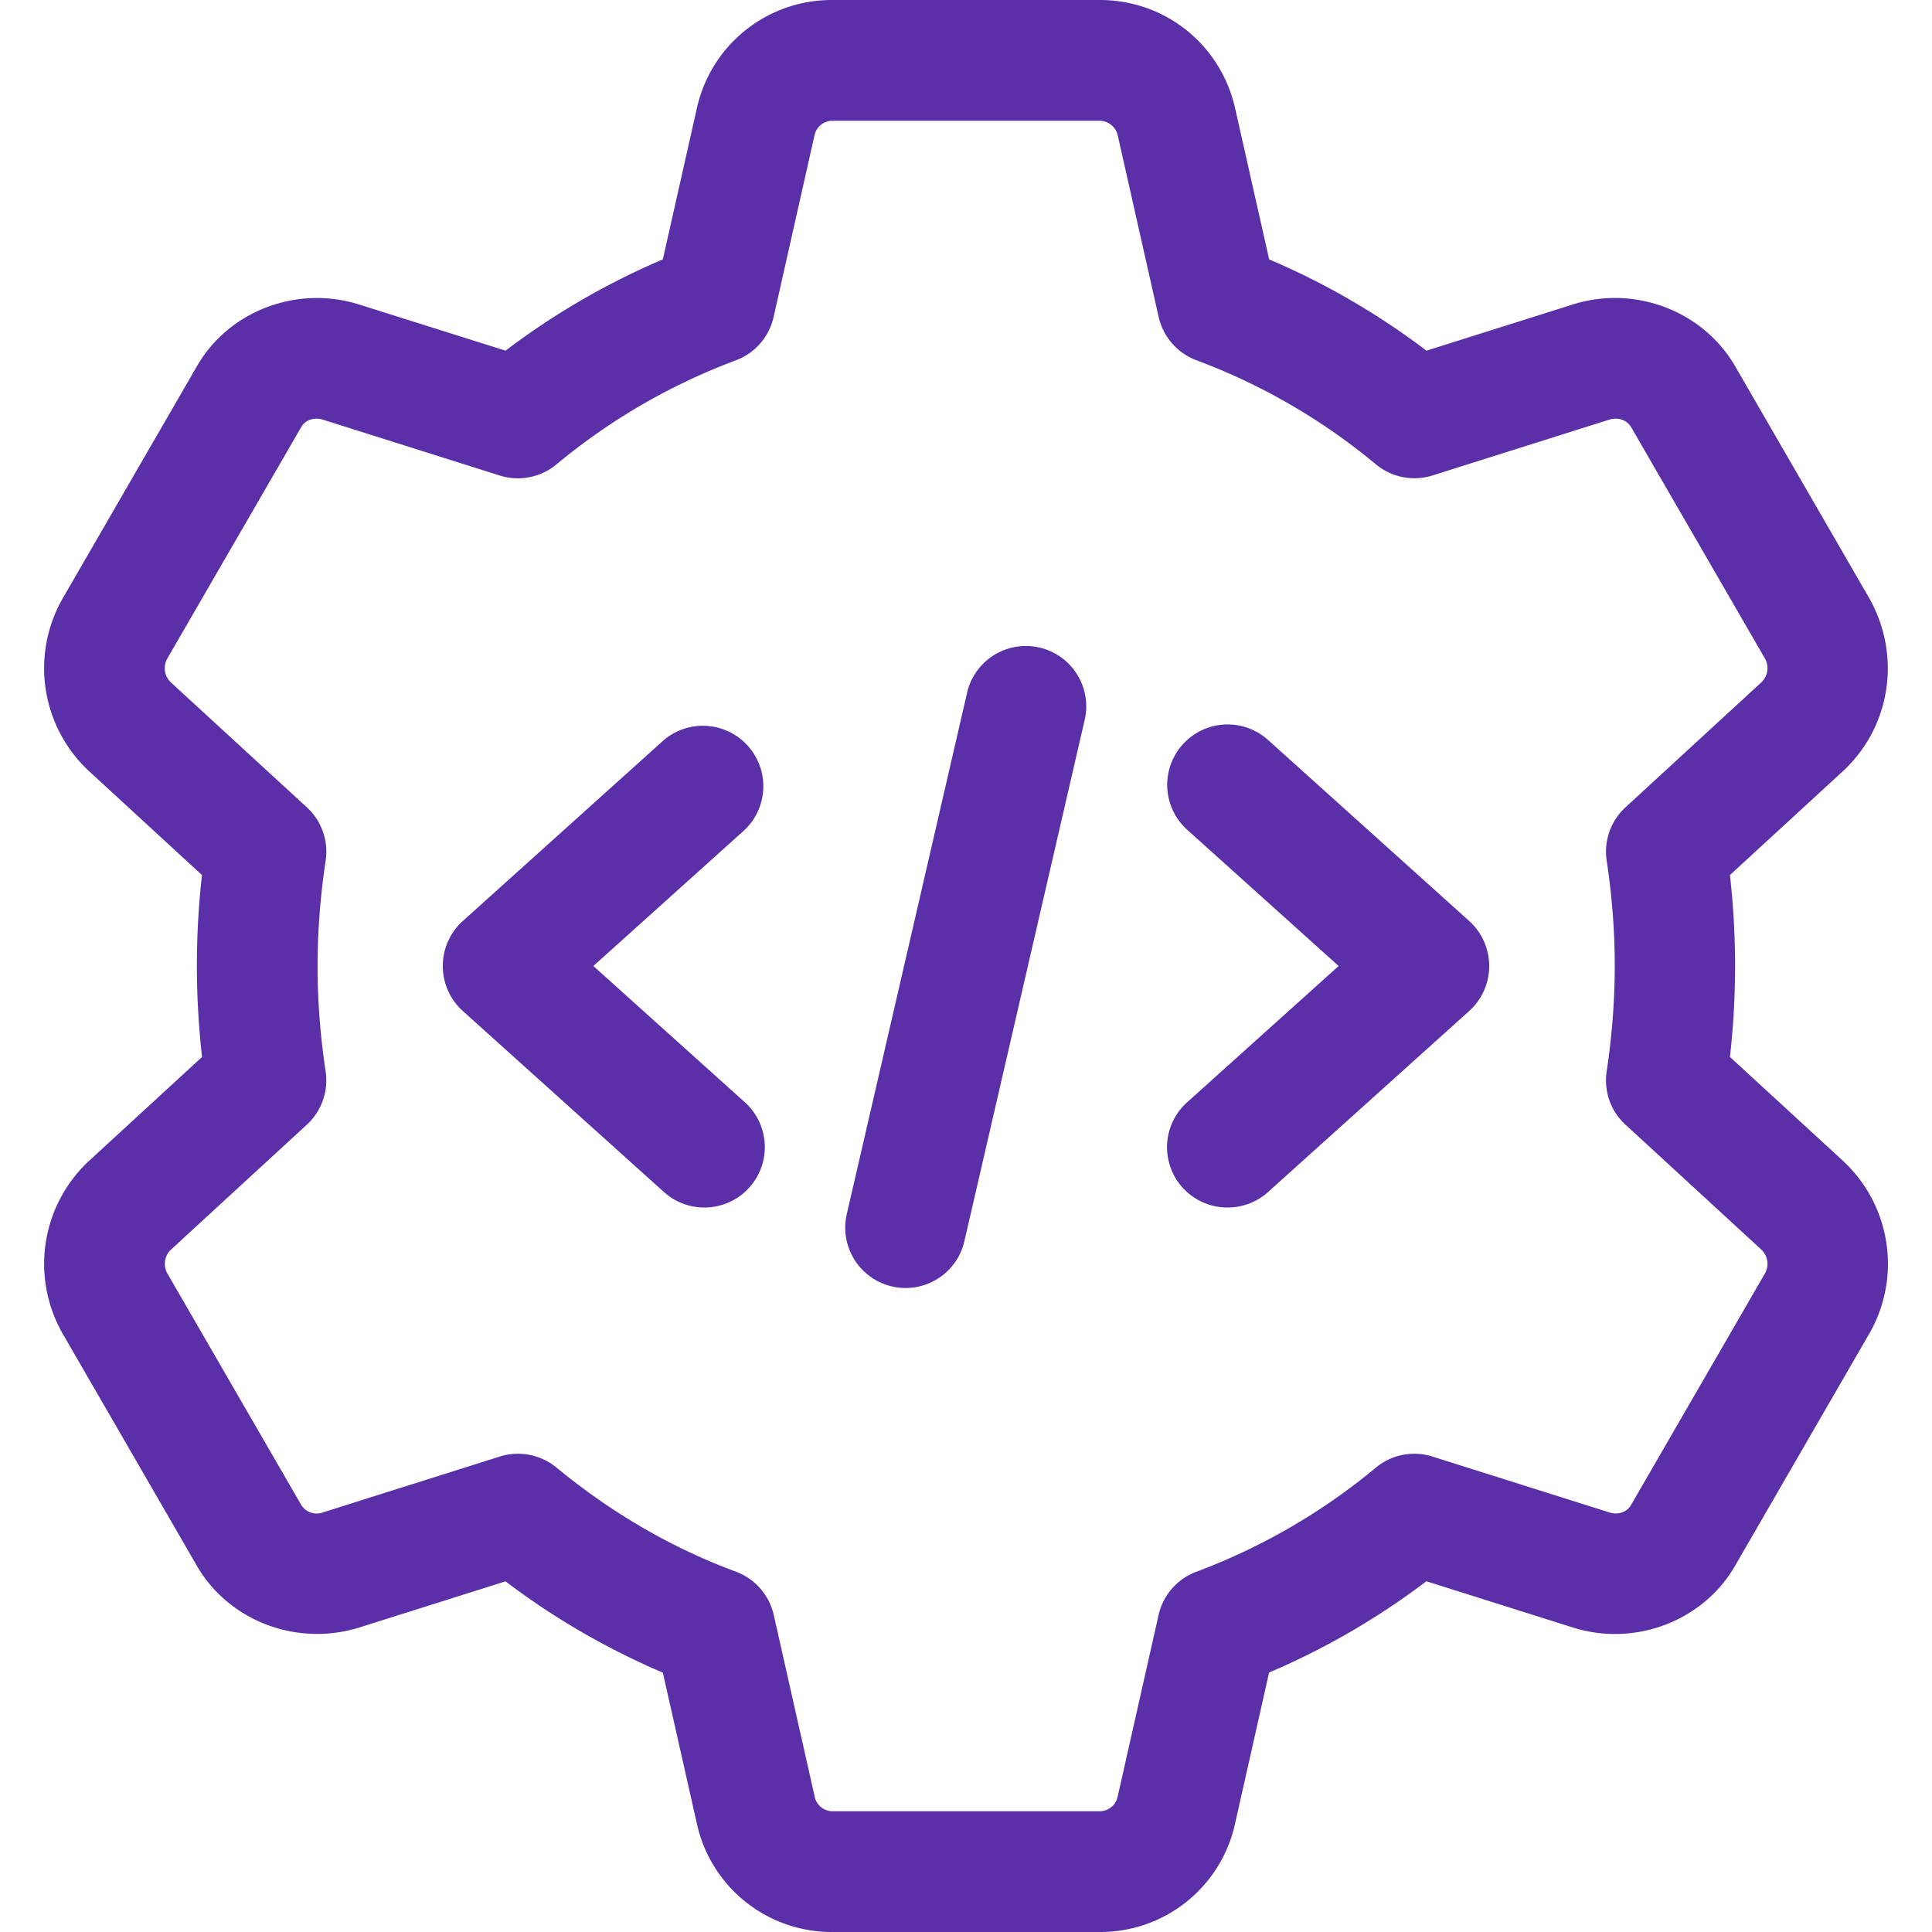<svg xmlns="http://www.w3.org/2000/svg" version="1.1" xmlns:xlink="http://www.w3.org/1999/xlink" width="512" height="512" x="0" y="0" viewBox="0 0 24 24" style="enable-background:new 0 0 512 512" xml:space="preserve" class=""><g><path d="M13.663 24h-3.326a1.715 1.715 0 0 1-1.681-1.349l-.422-1.873a9.186 9.186 0 0 1-1.954-1.134l-1.822.575c-.782.241-1.632-.09-2.024-.788L.776 16.563a1.748 1.748 0 0 1 .322-2.135L2.51 13.13a10.076 10.076 0 0 1-.001-2.26L1.104 9.578a1.746 1.746 0 0 1-.333-2.131l1.668-2.885c.388-.69 1.237-1.024 2.017-.781l1.824.575a9.21 9.21 0 0 1 1.954-1.134l.422-1.874A1.715 1.715 0 0 1 10.337 0h3.326c.812 0 1.503.555 1.681 1.349l.422 1.873a9.186 9.186 0 0 1 1.954 1.134l1.822-.575c.78-.244 1.631.09 2.024.788l1.658 2.868c.397.71.263 1.585-.322 2.135L21.49 10.87a10.073 10.073 0 0 1 0 2.26l1.406 1.292.006.006c.585.55.72 1.424.327 2.125l-1.668 2.885c-.389.69-1.238 1.024-2.017.781l-1.825-.576a9.21 9.21 0 0 1-1.954 1.134l-.422 1.874A1.713 1.713 0 0 1 13.663 24zm-7.229-5.941c.172 0 .341.059.478.171.685.565 1.435 1 2.228 1.293a.752.752 0 0 1 .472.539l.509 2.26a.227.227 0 0 0 .218.178h3.326a.228.228 0 0 0 .218-.177l.509-2.26a.75.75 0 0 1 .472-.539 7.717 7.717 0 0 0 2.228-1.293.747.747 0 0 1 .703-.137l2.201.695c.104.032.216-.004.265-.093l1.668-2.884a.243.243 0 0 0-.049-.289l-1.688-1.552a.746.746 0 0 1-.233-.664c.066-.44.1-.88.1-1.307s-.033-.866-.1-1.307a.75.75 0 0 1 .233-.664l1.692-1.556a.243.243 0 0 0 .04-.294l-1.658-2.867c-.054-.095-.162-.132-.272-.1l-2.198.694a.747.747 0 0 1-.703-.137 7.695 7.695 0 0 0-2.228-1.293.752.752 0 0 1-.472-.539l-.509-2.26a.234.234 0 0 0-.221-.177h-3.326a.228.228 0 0 0-.218.177L9.61 3.938a.75.75 0 0 1-.471.539A7.695 7.695 0 0 0 6.911 5.77a.75.75 0 0 1-.703.137l-2.201-.695c-.104-.032-.216.005-.265.093L2.074 8.188a.243.243 0 0 0 .051.291l1.687 1.55a.746.746 0 0 1 .233.664c-.066.44-.1.88-.1 1.307s.033.866.1 1.307a.75.75 0 0 1-.233.664L2.12 15.527a.243.243 0 0 0-.04.294l1.658 2.867a.225.225 0 0 0 .272.1l2.198-.694a.73.73 0 0 1 .226-.035z" fill="#5a2fa7" opacity="1" data-original="#000000" class=""></path><path d="M11.251 16a.75.75 0 0 1-.732-.918l1.5-6.5a.75.75 0 0 1 1.461.336l-1.5 6.5a.749.749 0 0 1-.729.582zM15.25 15a.749.749 0 0 1-.502-1.308L16.629 12l-1.881-1.692a.75.75 0 0 1 1.004-1.116l2.5 2.25a.753.753 0 0 1 0 1.116l-2.5 2.25a.749.749 0 0 1-.502.192zM8.75 15a.749.749 0 0 1-.502-.192l-2.5-2.25a.753.753 0 0 1 0-1.116l2.5-2.25a.751.751 0 0 1 1.004 1.116L7.371 12l1.881 1.692A.75.75 0 0 1 8.75 15z" fill="#5a2fa7" opacity="1" data-original="#000000" class=""></path></g></svg>